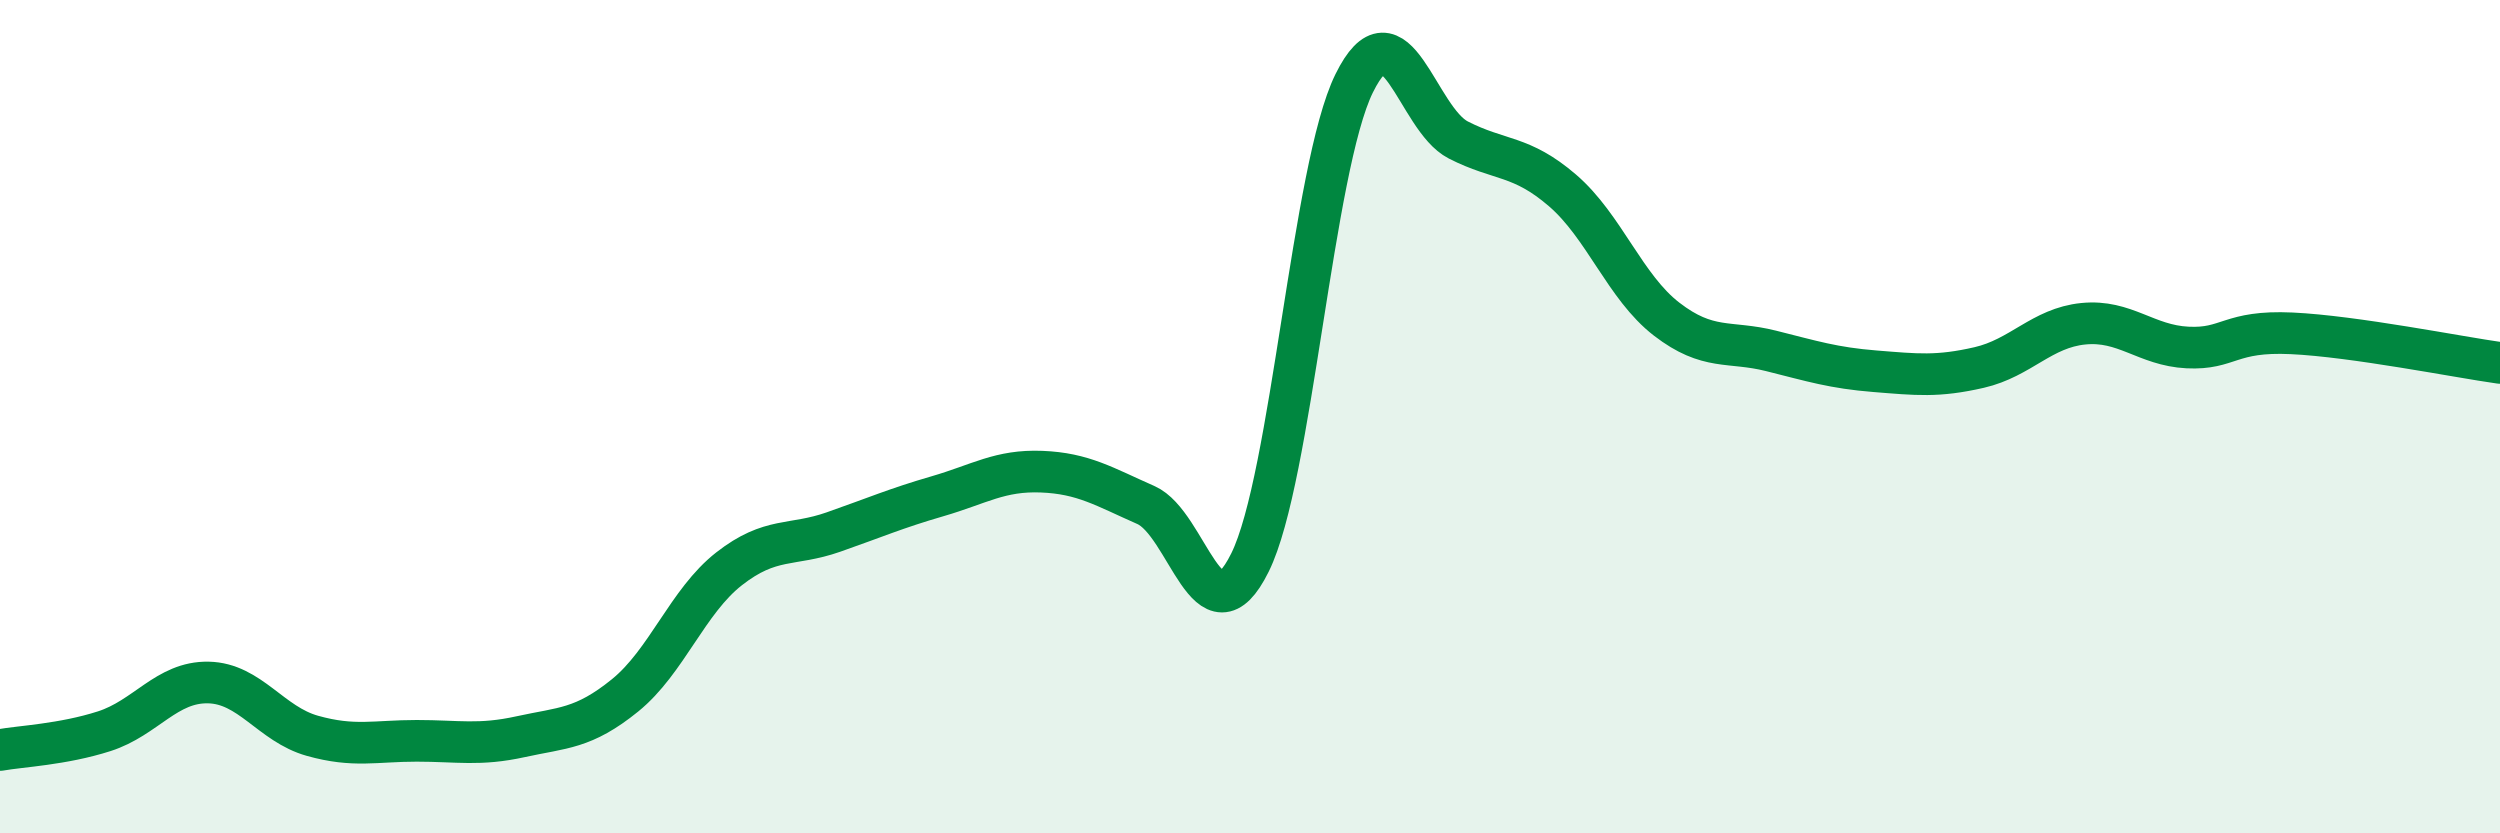 
    <svg width="60" height="20" viewBox="0 0 60 20" xmlns="http://www.w3.org/2000/svg">
      <path
        d="M 0,18 C 0.5,17.91 1.5,17.87 2.5,17.55 C 3.5,17.23 4,16.36 5,16.38 C 6,16.4 6.5,17.38 7.5,17.66 C 8.5,17.94 9,17.78 10,17.78 C 11,17.78 11.5,17.9 12.5,17.68 C 13.5,17.46 14,17.5 15,16.69 C 16,15.88 16.5,14.43 17.5,13.65 C 18.5,12.87 19,13.12 20,12.77 C 21,12.42 21.5,12.2 22.5,11.91 C 23.5,11.62 24,11.28 25,11.32 C 26,11.36 26.5,11.68 27.5,12.12 C 28.5,12.56 29,15.52 30,13.5 C 31,11.48 31.5,4.03 32.5,2 C 33.5,-0.03 34,2.85 35,3.36 C 36,3.87 36.5,3.71 37.5,4.57 C 38.5,5.43 39,6.89 40,7.66 C 41,8.43 41.5,8.17 42.5,8.42 C 43.5,8.67 44,8.83 45,8.91 C 46,8.99 46.5,9.05 47.5,8.82 C 48.5,8.59 49,7.87 50,7.77 C 51,7.67 51.5,8.29 52.5,8.34 C 53.5,8.39 53.5,7.93 55,8 C 56.5,8.07 59,8.57 60,8.71L60 20L0 20Z"
        fill="#008740"
        opacity="0.1"
        stroke-linecap="round"
        stroke-linejoin="round"
      />
      <path
        d="M 0,18 C 0.5,17.91 1.5,17.87 2.5,17.55 C 3.5,17.23 4,16.36 5,16.38 C 6,16.4 6.5,17.38 7.5,17.66 C 8.5,17.94 9,17.78 10,17.78 C 11,17.78 11.5,17.9 12.5,17.68 C 13.5,17.46 14,17.5 15,16.69 C 16,15.88 16.5,14.43 17.5,13.65 C 18.5,12.87 19,13.12 20,12.77 C 21,12.42 21.5,12.2 22.5,11.91 C 23.5,11.62 24,11.28 25,11.32 C 26,11.36 26.5,11.68 27.5,12.12 C 28.5,12.56 29,15.52 30,13.5 C 31,11.48 31.5,4.03 32.5,2 C 33.5,-0.03 34,2.85 35,3.36 C 36,3.87 36.5,3.71 37.5,4.57 C 38.5,5.43 39,6.89 40,7.66 C 41,8.43 41.5,8.17 42.5,8.42 C 43.5,8.67 44,8.83 45,8.91 C 46,8.99 46.5,9.05 47.5,8.82 C 48.5,8.59 49,7.87 50,7.77 C 51,7.67 51.5,8.29 52.5,8.34 C 53.5,8.39 53.5,7.93 55,8 C 56.5,8.07 59,8.57 60,8.71"
        stroke="#008740"
        stroke-width="1"
        fill="none"
        stroke-linecap="round"
        stroke-linejoin="round"
      />
    </svg>
  